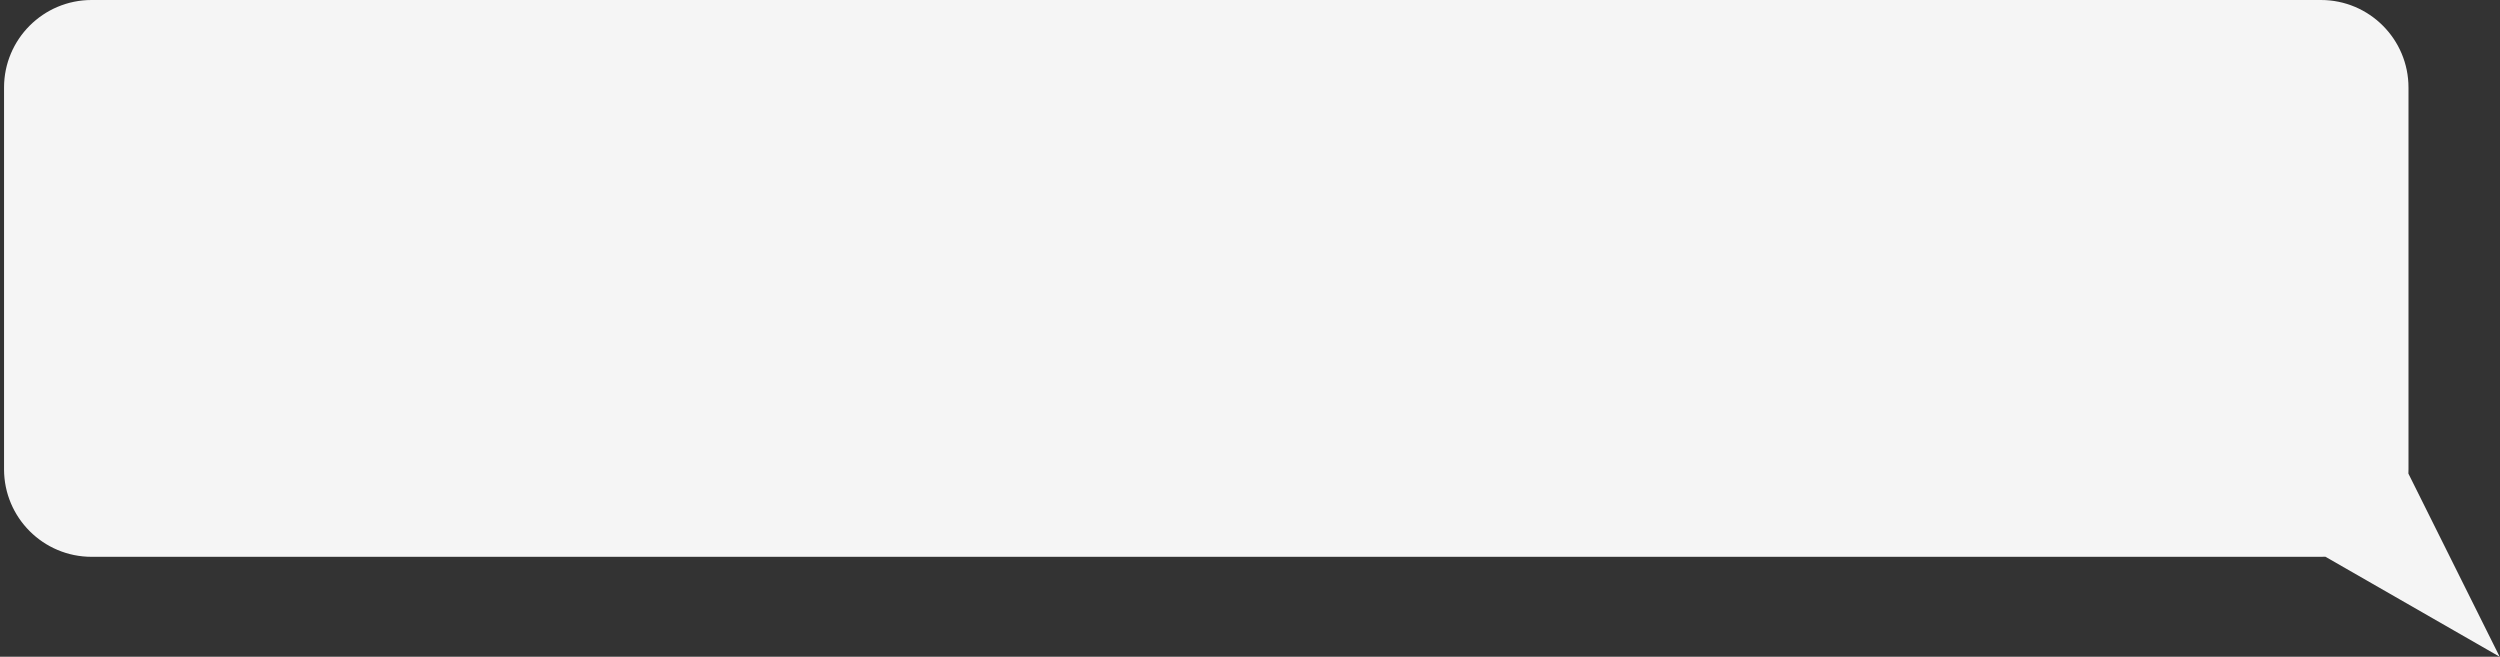 <?xml version="1.0" encoding="UTF-8"?> <svg xmlns="http://www.w3.org/2000/svg" width="571" height="150" viewBox="0 0 571 150" fill="none"><rect x="0" y="0" width="571" height="150" fill="#333333" stroke="none"/> <path fill-rule="evenodd" clip-rule="evenodd" d="M530.1 0C541.146 0 550.1 8.954 550.1 20V107.176C550.1 107.507 550.092 107.836 550.076 108.163L570.923 150L531.111 127.151C530.776 127.167 530.439 127.176 530.1 127.176H20.923C9.878 127.176 0.923 118.222 0.923 107.176V20C0.923 8.954 9.878 0 20.923 0H530.1Z" fill="#F5F5F5"></path> </svg> 